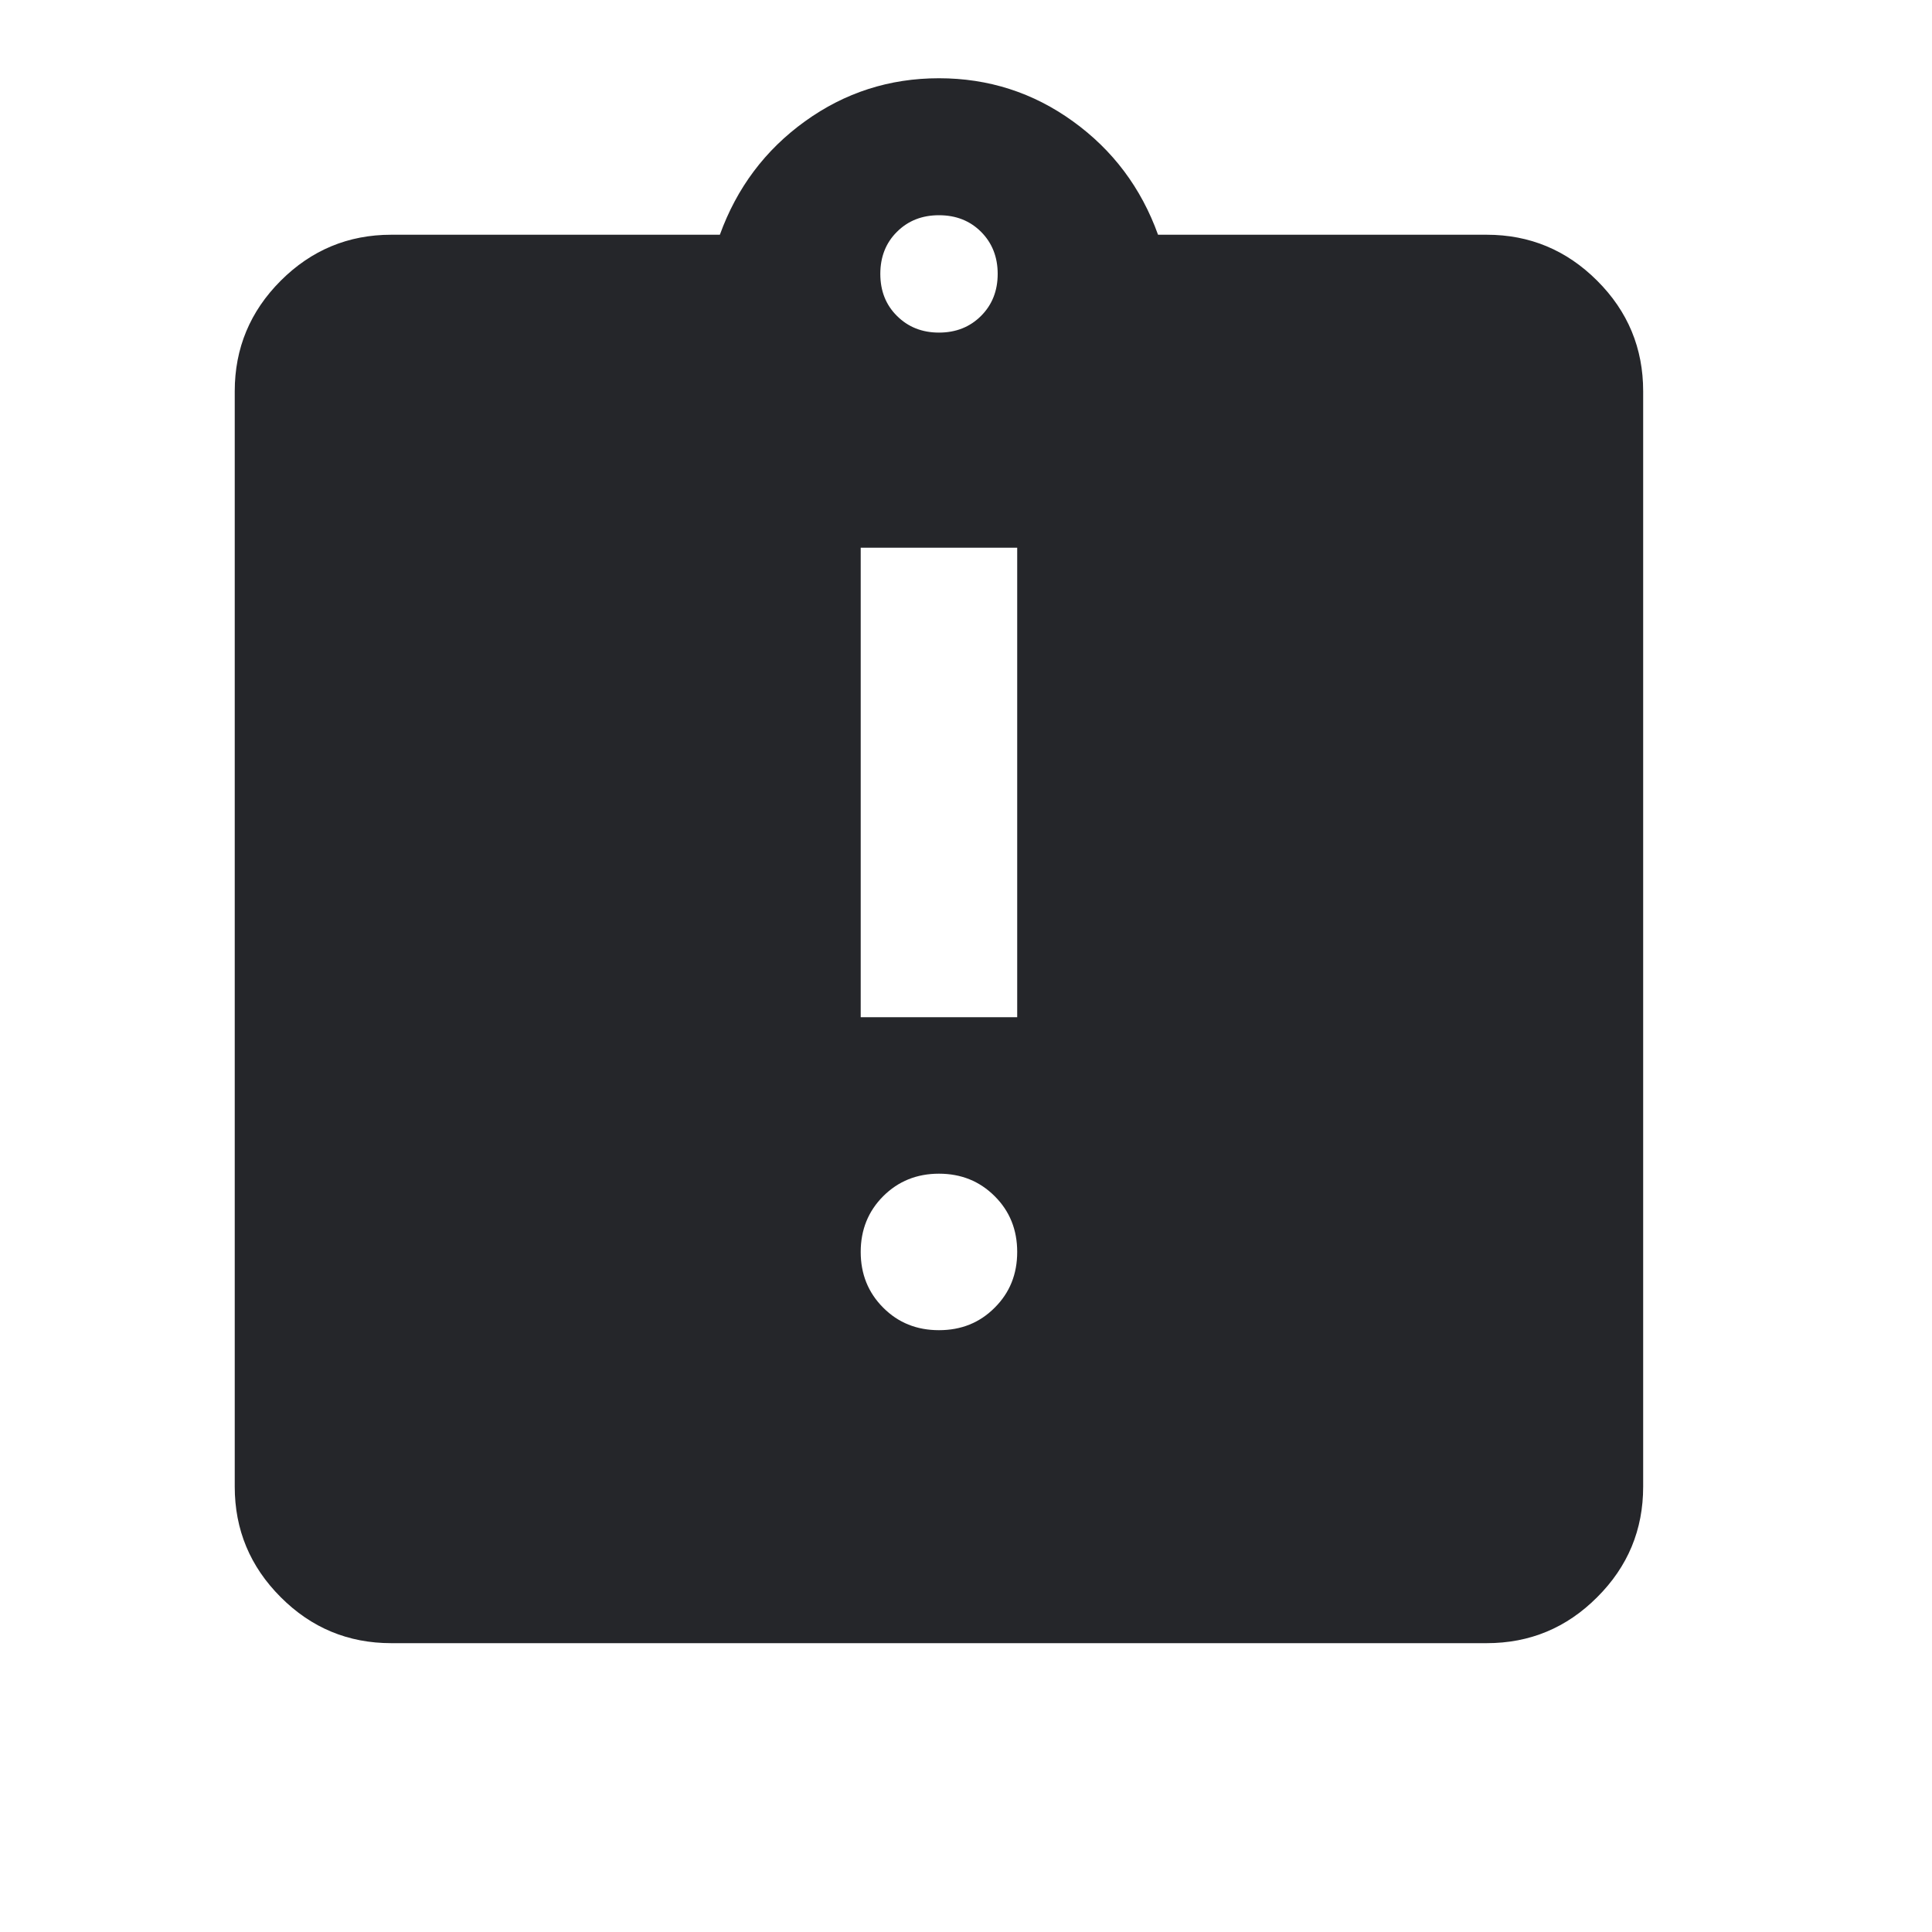 <?xml version="1.0" encoding="utf-8"?>
<svg xmlns="http://www.w3.org/2000/svg" fill="none" height="100%" overflow="visible" preserveAspectRatio="none" style="display: block;" viewBox="0 0 20 20" width="100%">
<g id="assignment_late_24dp_25262A_FILL1_wght400_GRAD0_opsz24">
<path d="M9.72 13.77C9.95 13.77 10.142 13.693 10.297 13.537C10.453 13.382 10.53 13.19 10.53 12.96C10.53 12.731 10.453 12.538 10.297 12.383C10.142 12.228 9.95 12.15 9.72 12.15C9.491 12.15 9.298 12.228 9.143 12.383C8.988 12.538 8.91 12.731 8.91 12.96C8.91 13.19 8.988 13.382 9.143 13.537C9.298 13.693 9.491 13.77 9.72 13.77ZM8.91 10.53H10.53V5.67H8.91V10.53ZM4.05 17.01C3.605 17.01 3.223 16.852 2.906 16.534C2.589 16.217 2.43 15.836 2.43 15.39V4.05C2.43 3.605 2.589 3.223 2.906 2.906C3.223 2.589 3.605 2.43 4.05 2.43H7.452C7.628 1.944 7.921 1.553 8.333 1.256C8.745 0.959 9.207 0.81 9.72 0.81C10.233 0.81 10.696 0.959 11.107 1.256C11.519 1.553 11.813 1.944 11.988 2.43H15.39C15.836 2.43 16.217 2.589 16.534 2.906C16.852 3.223 17.01 3.605 17.01 4.05V15.39C17.01 15.836 16.852 16.217 16.534 16.534C16.217 16.852 15.836 17.01 15.39 17.01H4.05ZM9.72 3.443C9.896 3.443 10.041 3.385 10.156 3.27C10.27 3.156 10.328 3.011 10.328 2.835C10.328 2.66 10.27 2.514 10.156 2.4C10.041 2.285 9.896 2.228 9.72 2.228C9.545 2.228 9.4 2.285 9.285 2.4C9.17 2.514 9.113 2.66 9.113 2.835C9.113 3.011 9.17 3.156 9.285 3.27C9.4 3.385 9.545 3.443 9.72 3.443Z" fill="#25262A" id="Vector"/>
</g>
</svg>